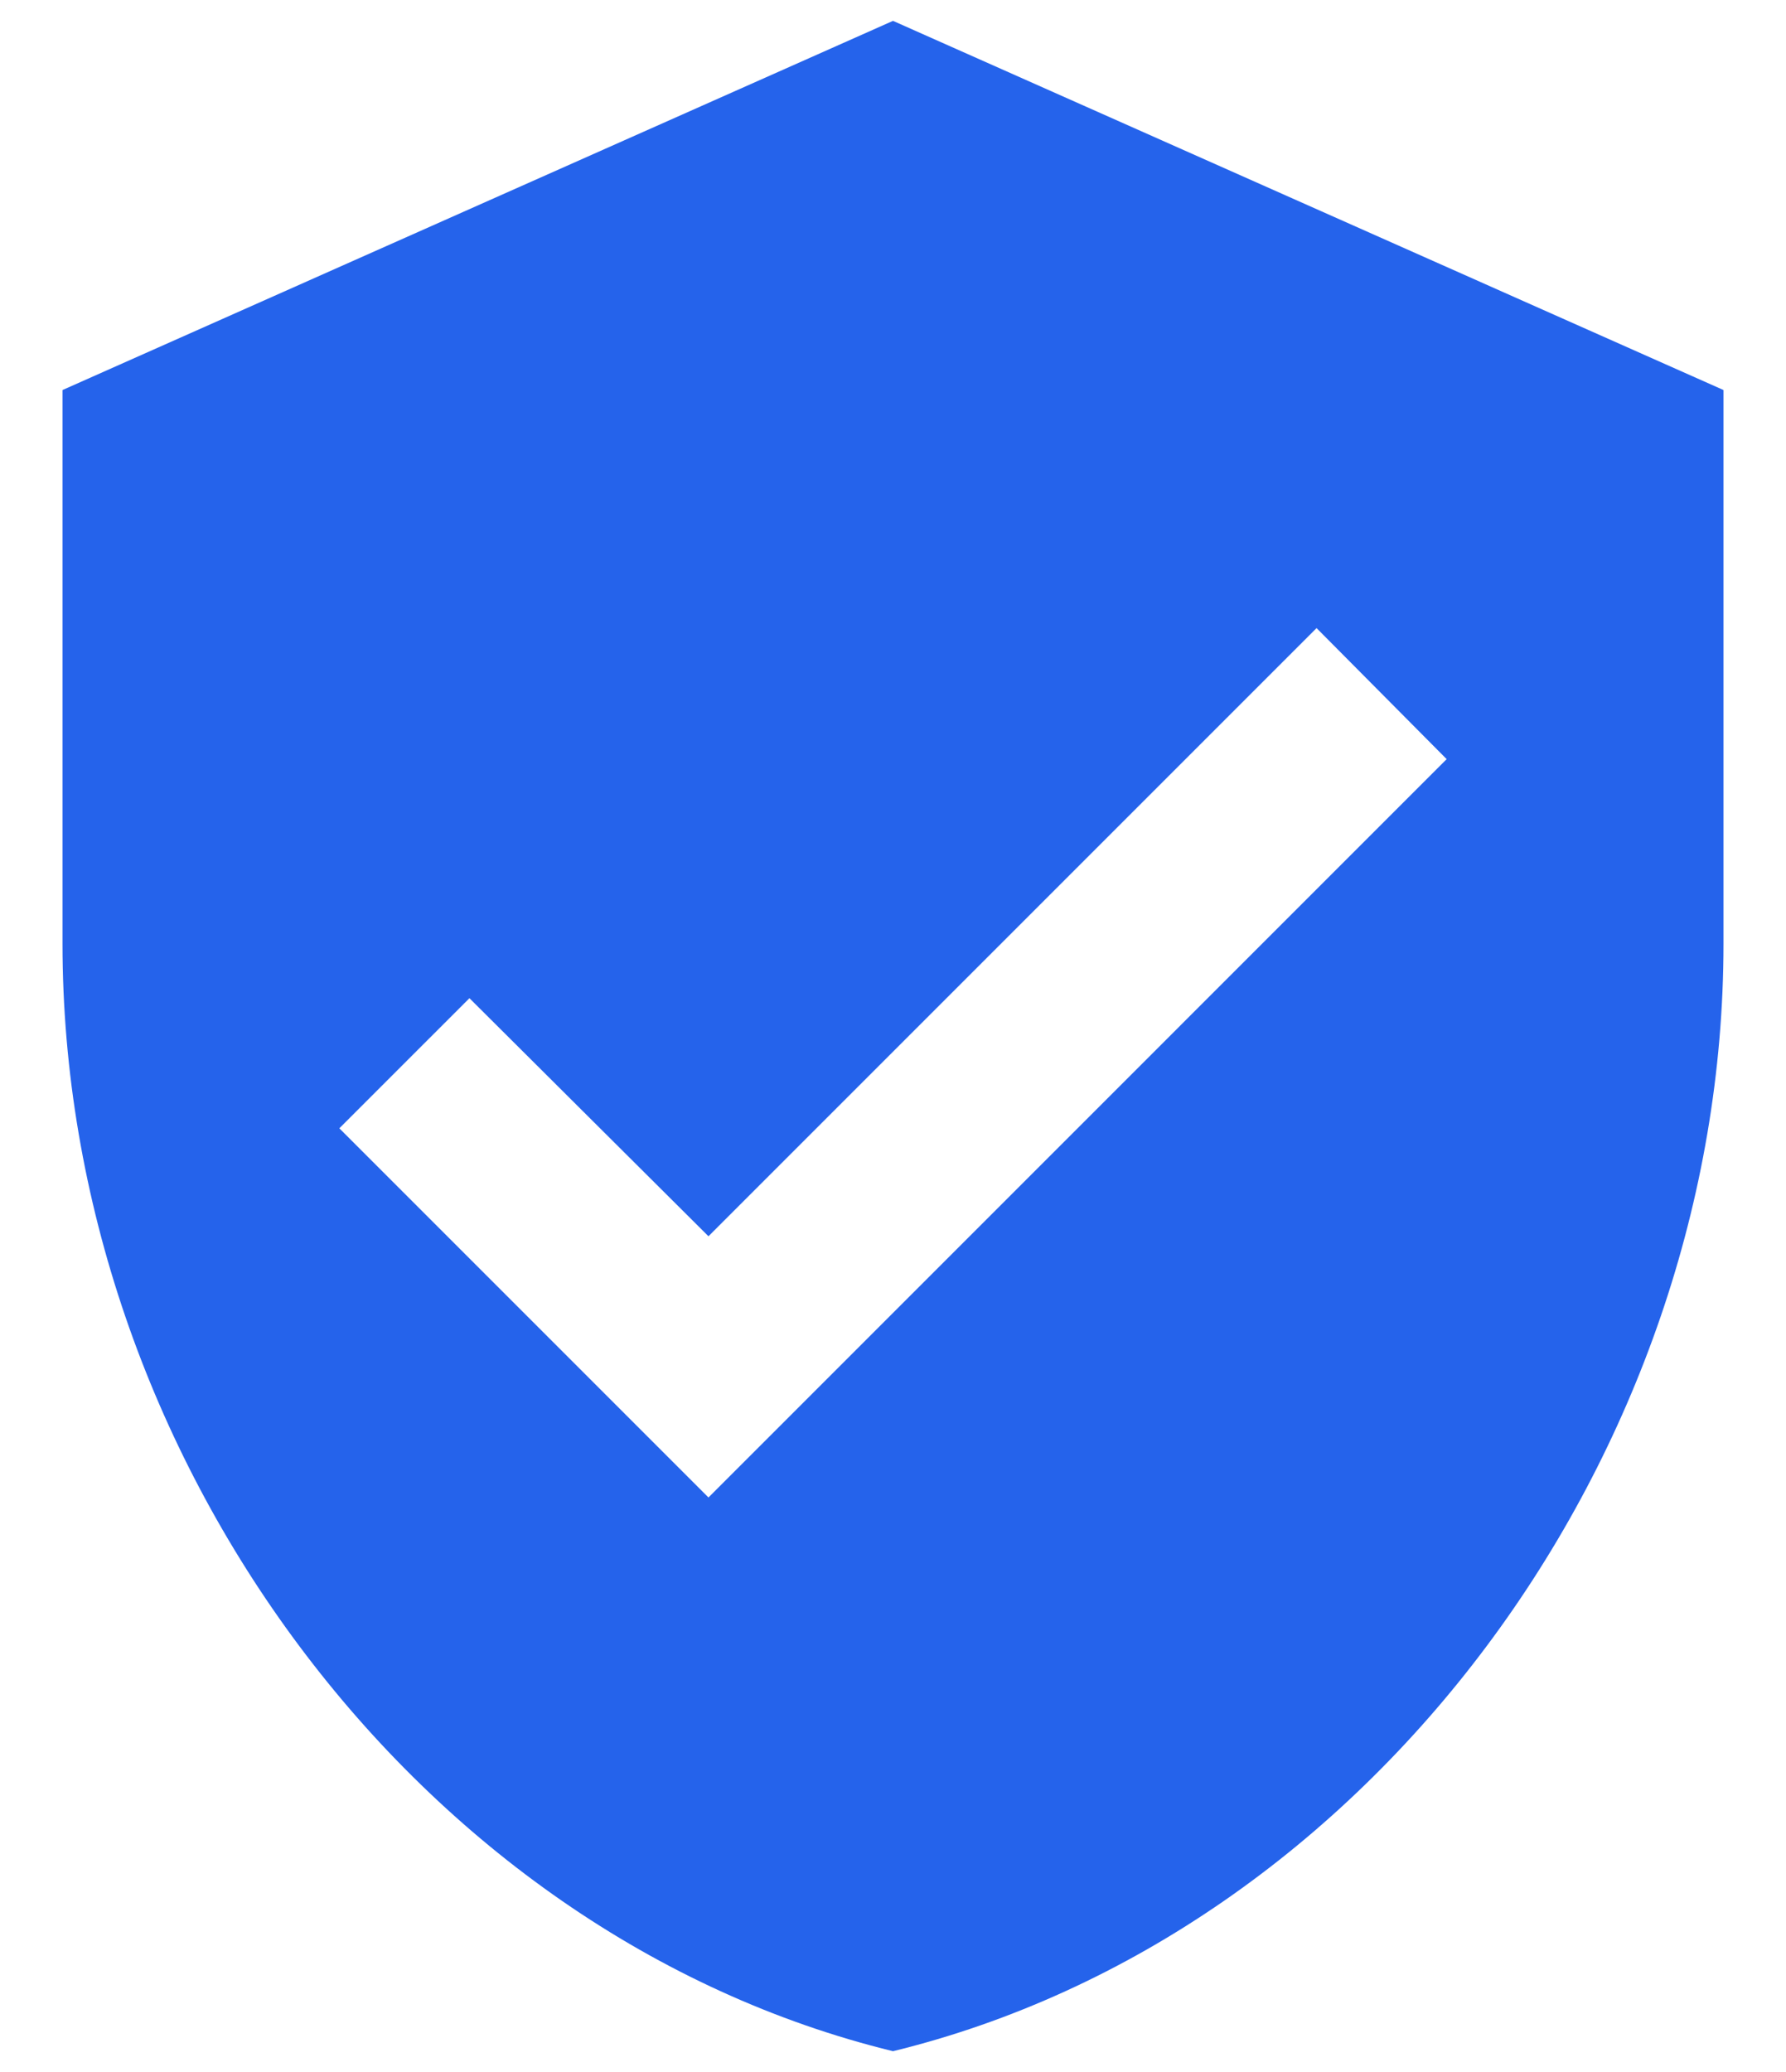 <svg xmlns="http://www.w3.org/2000/svg" width="25" height="29" viewBox="0 0 25 29" fill="none"><path d="M9.917 20.959L4.75 15.792L6.571 13.971L9.917 17.303L18.429 8.791L20.25 10.625M12.5 0.292L0.875 5.459V13.209C0.875 20.377 5.835 27.081 12.5 28.709C19.165 27.081 24.125 20.377 24.125 13.209V5.459L12.5 0.292Z" fill="#2563EB"></path></svg>